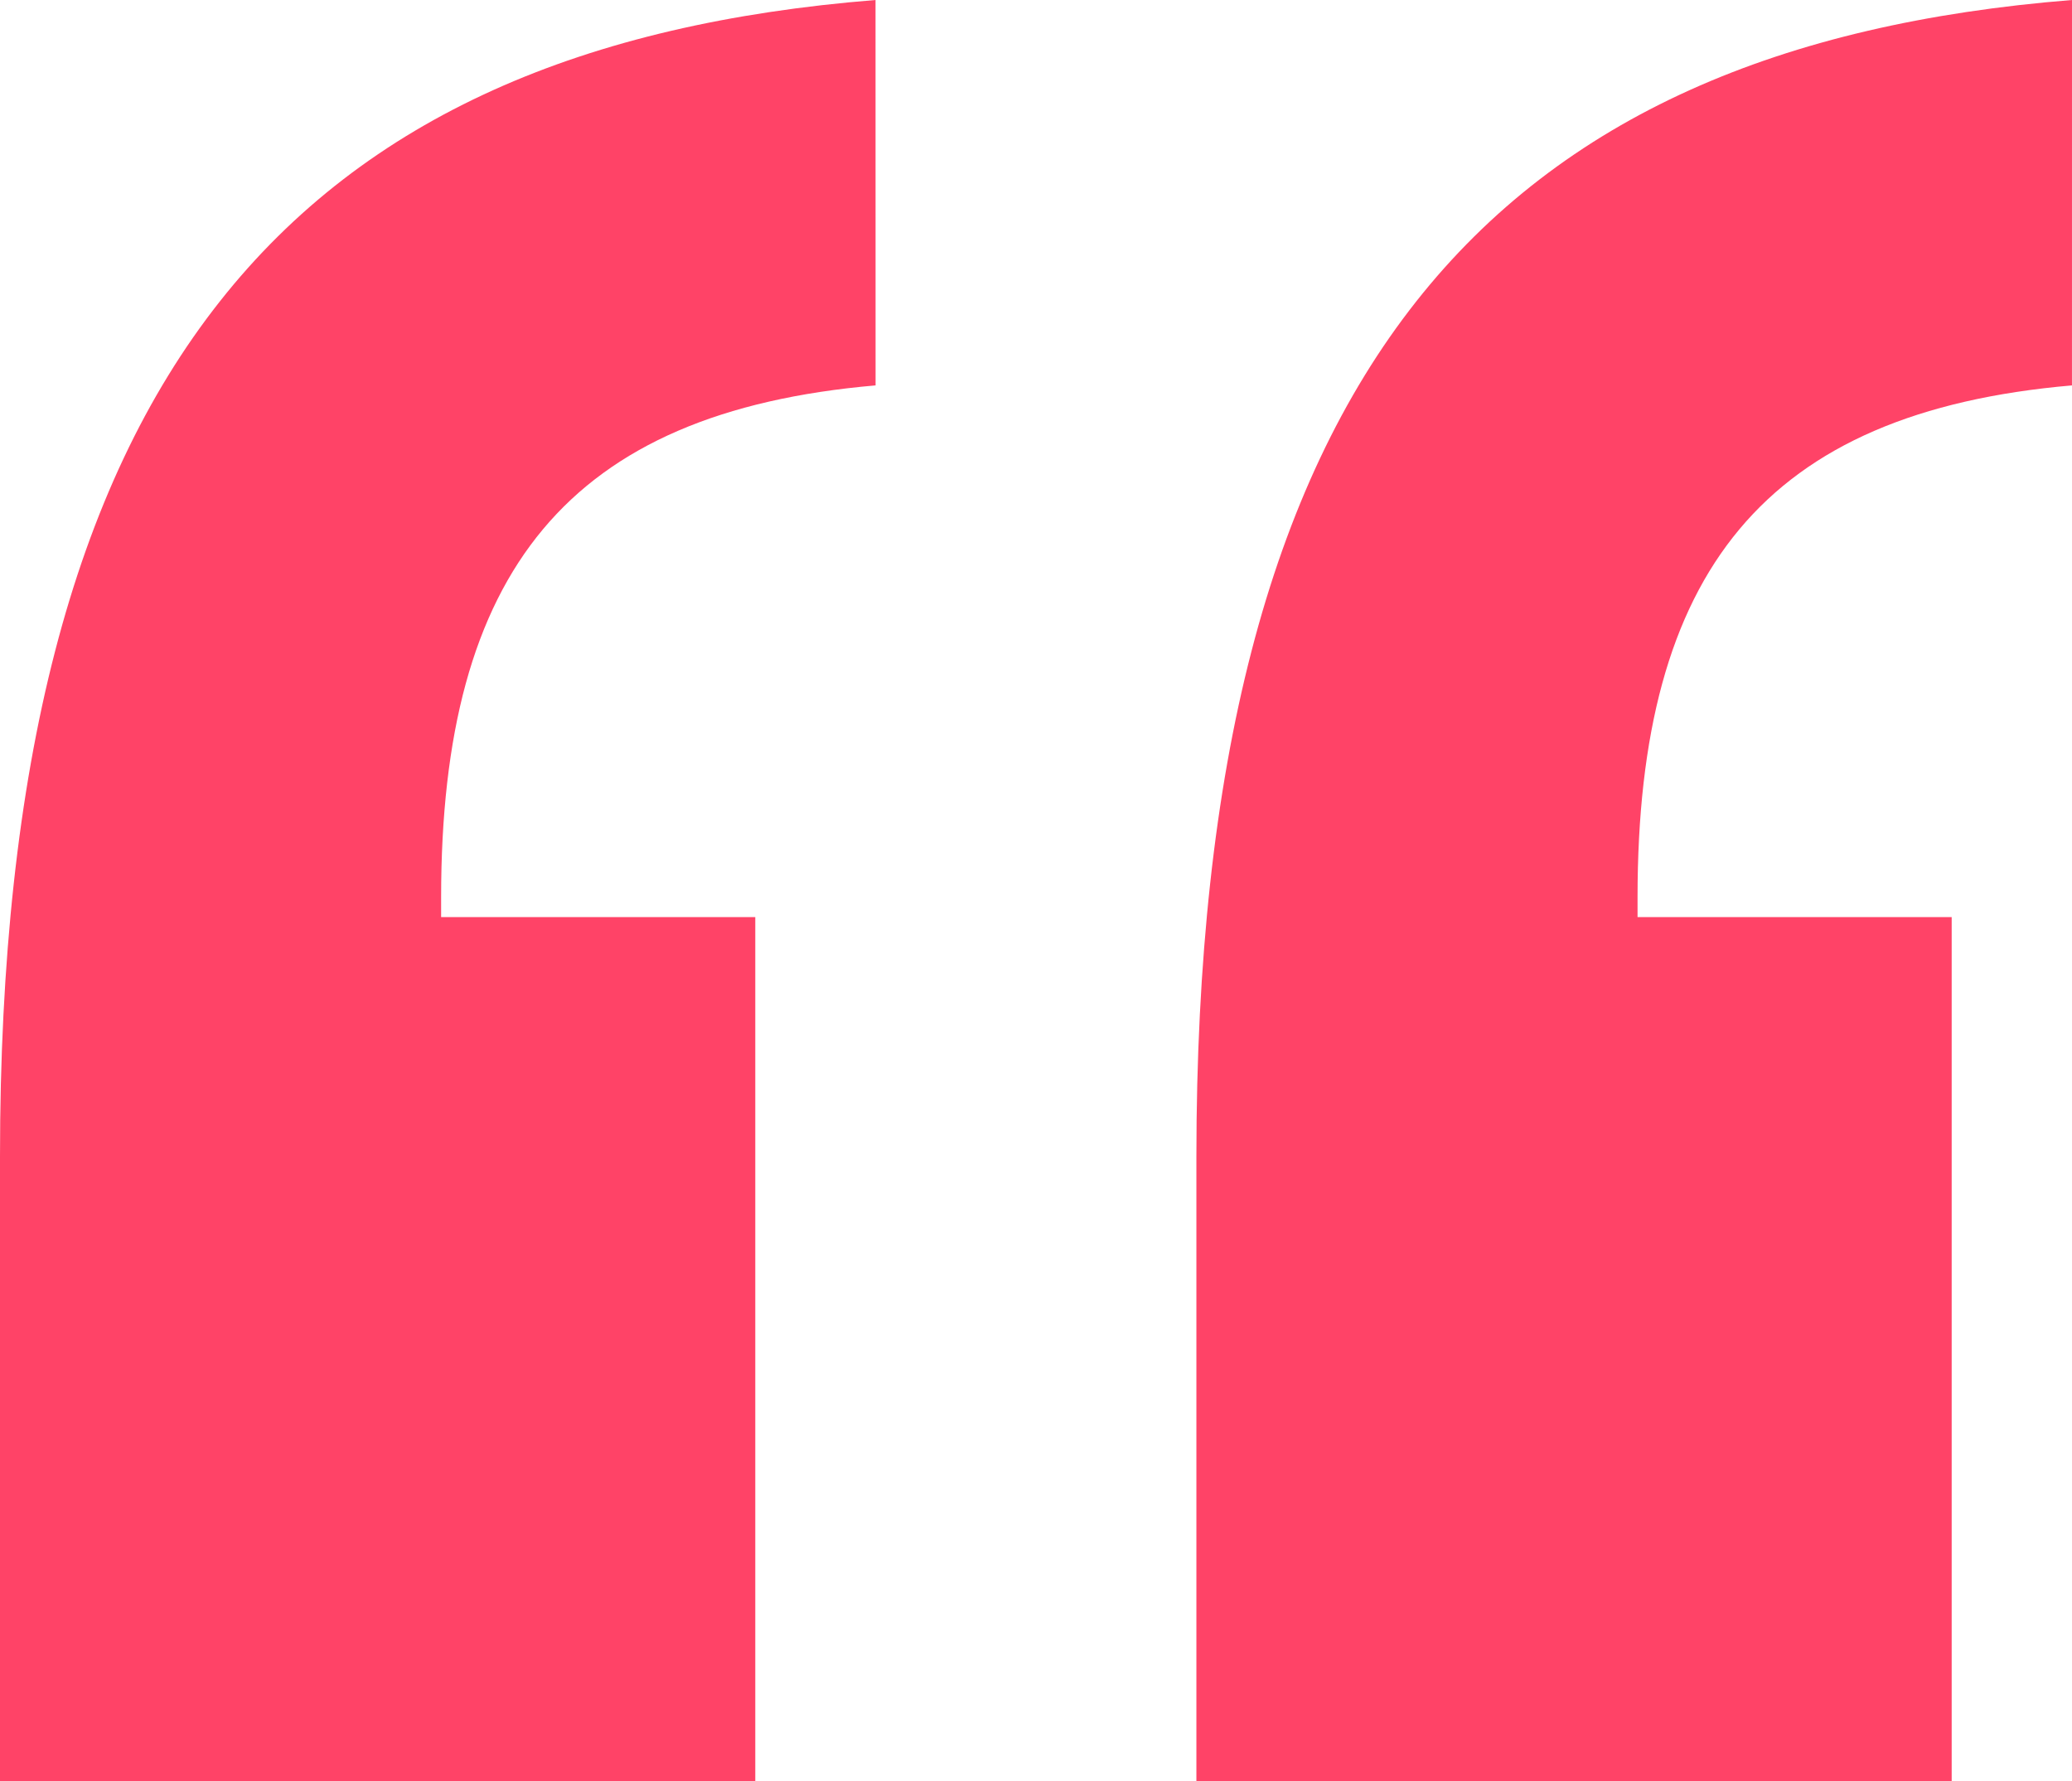 <svg xmlns="http://www.w3.org/2000/svg" width="78.94" height="67.862" viewBox="0 0 78.94 67.862">
  <path id="quote-pink" d="M-10,0C-32.152,1.773-43.356,14.18-43.356,44.059v23.8h28.775V34.943H-26.55v-.759c0-12.407,4.839-18.485,16.552-19.5ZM35.584,0C13.43,1.773,2.225,14.18,2.225,44.059v23.8H31V34.943H19.032v-.759c0-12.407,4.838-18.485,16.551-19.5Z" transform="translate(43.356)" fill="#ff4367"/>
</svg>
